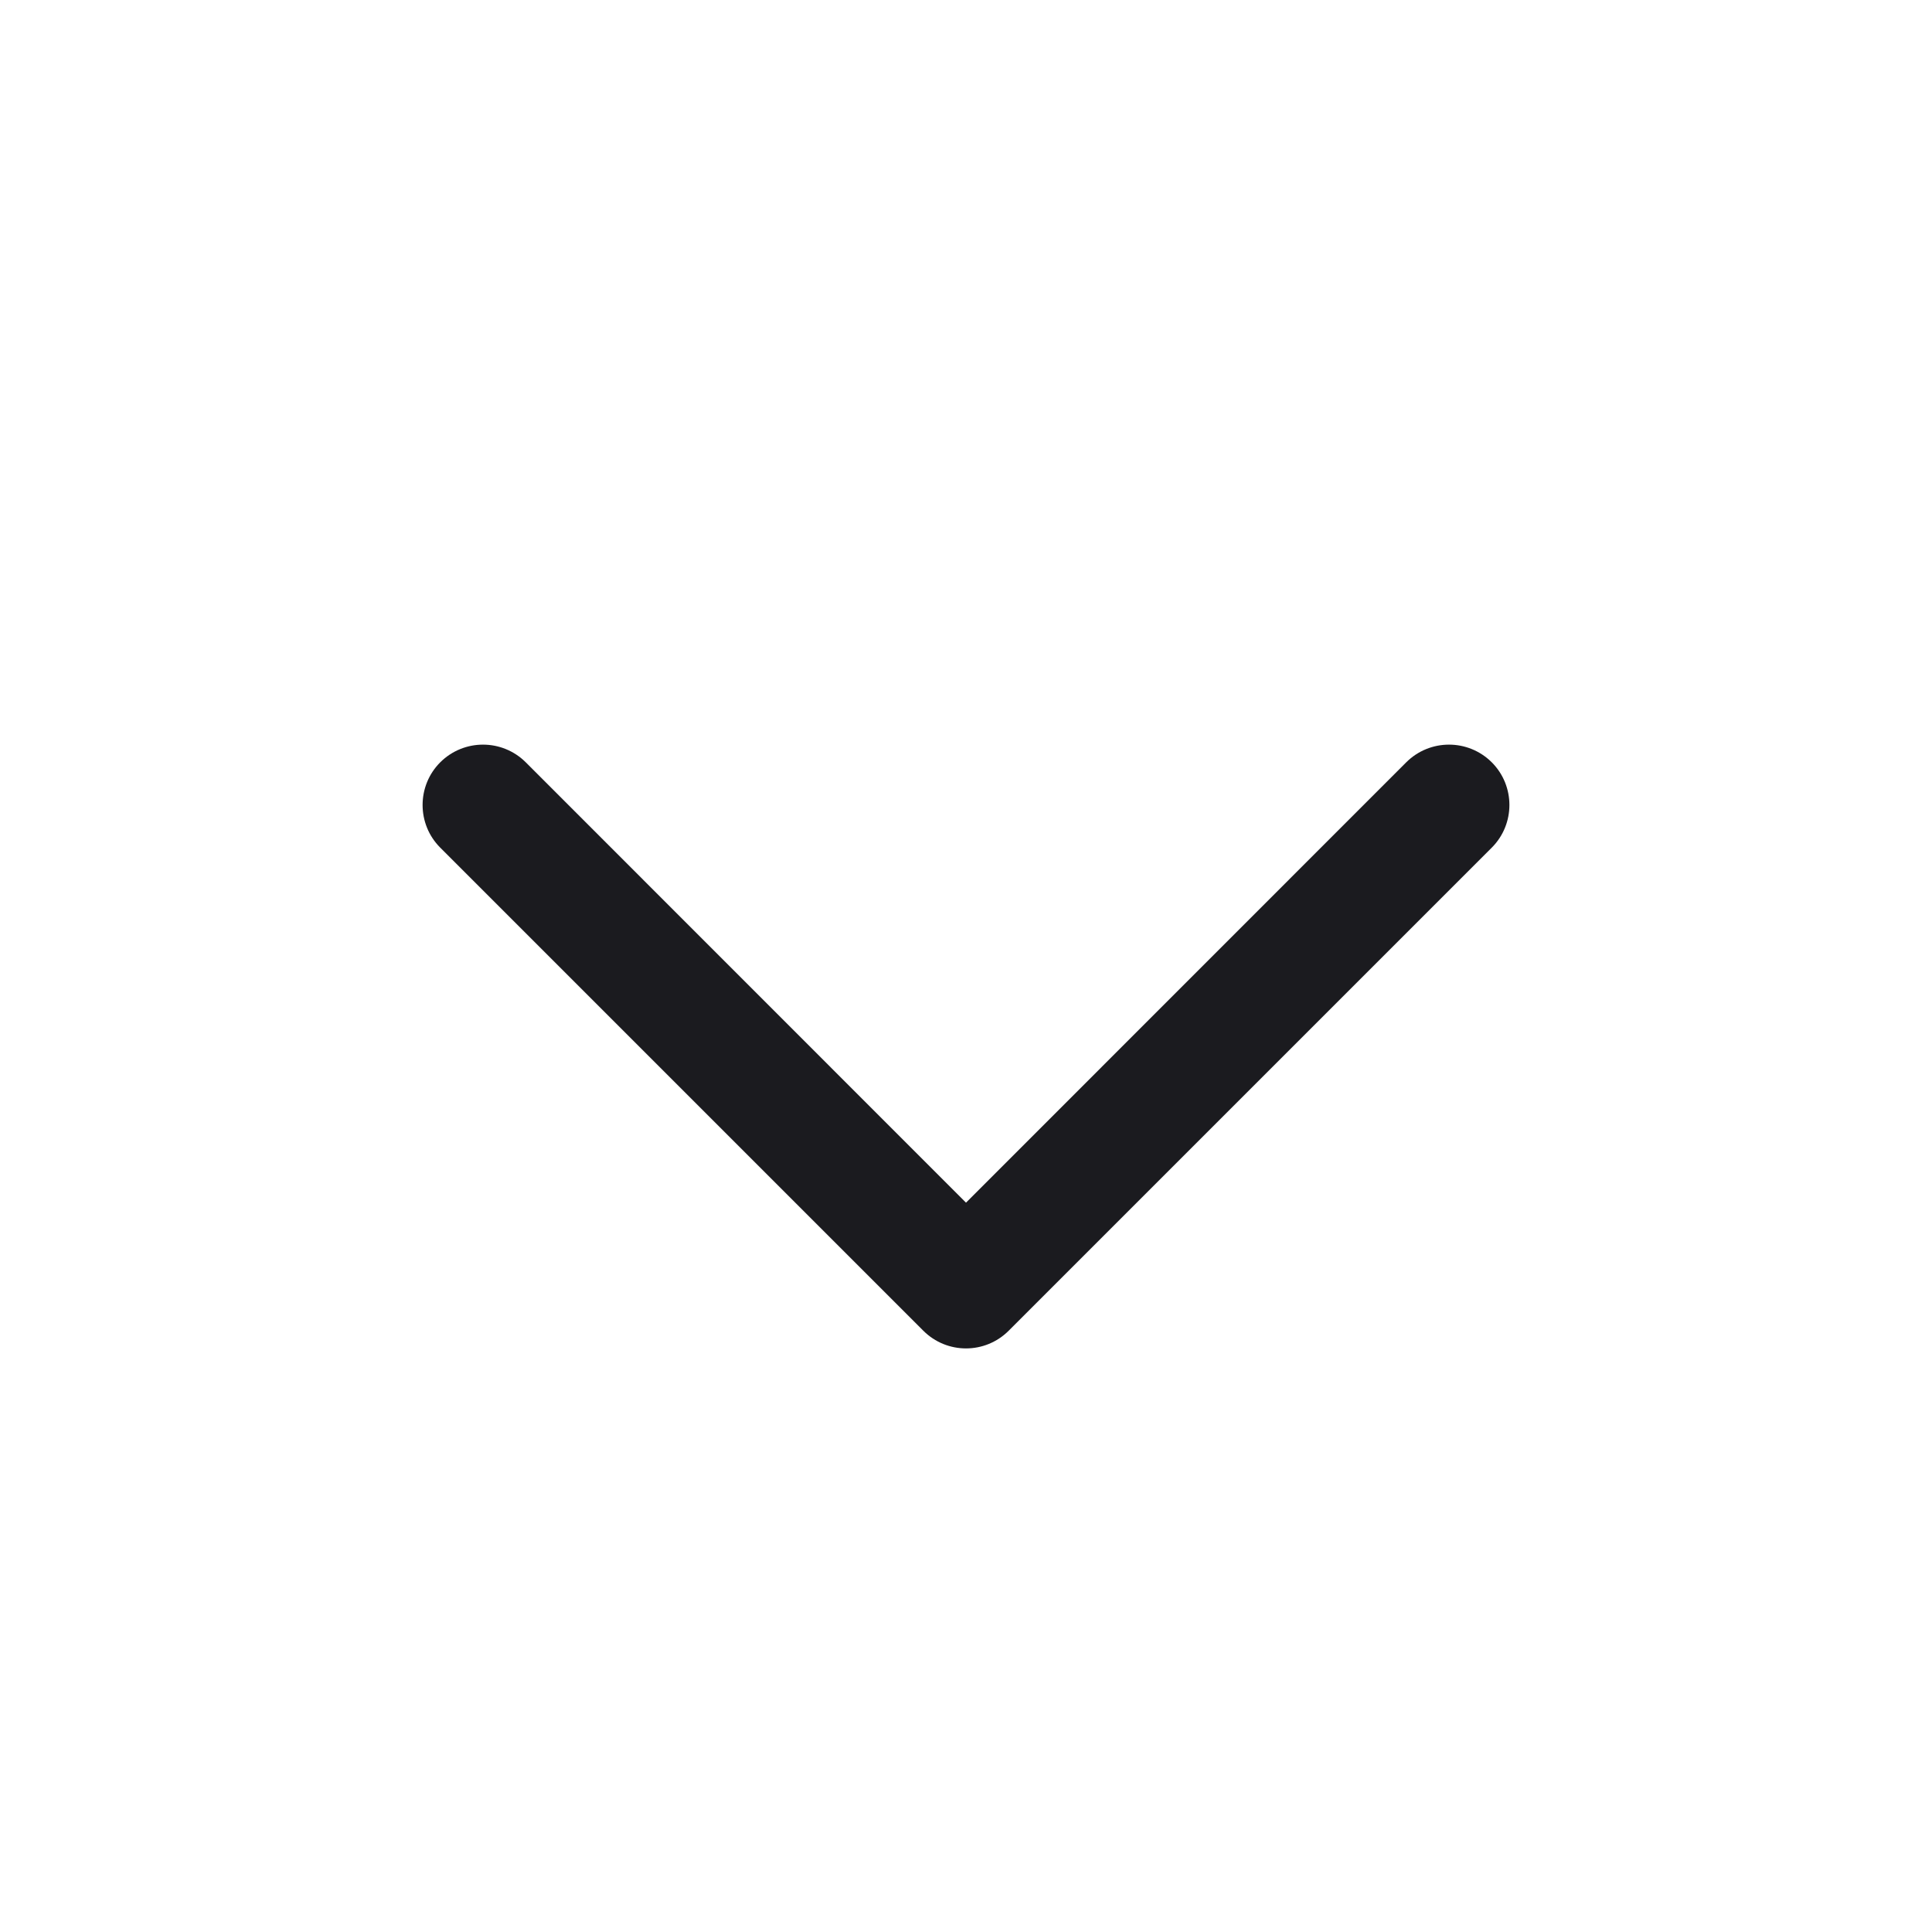 <svg width="16" height="16" viewBox="0 0 16 16" fill="none" xmlns="http://www.w3.org/2000/svg">
<g id="Symbol">
<path id="Shape" fill-rule="evenodd" clip-rule="evenodd" d="M3.646 6.313C3.842 6.118 4.158 6.118 4.354 6.313L8 9.96L11.646 6.313C11.842 6.118 12.158 6.118 12.354 6.313C12.549 6.508 12.549 6.825 12.354 7.02L8.354 11.02C8.158 11.216 7.842 11.216 7.646 11.02L3.646 7.02C3.451 6.825 3.451 6.508 3.646 6.313Z" fill="#1B1B1F"/>
</g>
</svg>
